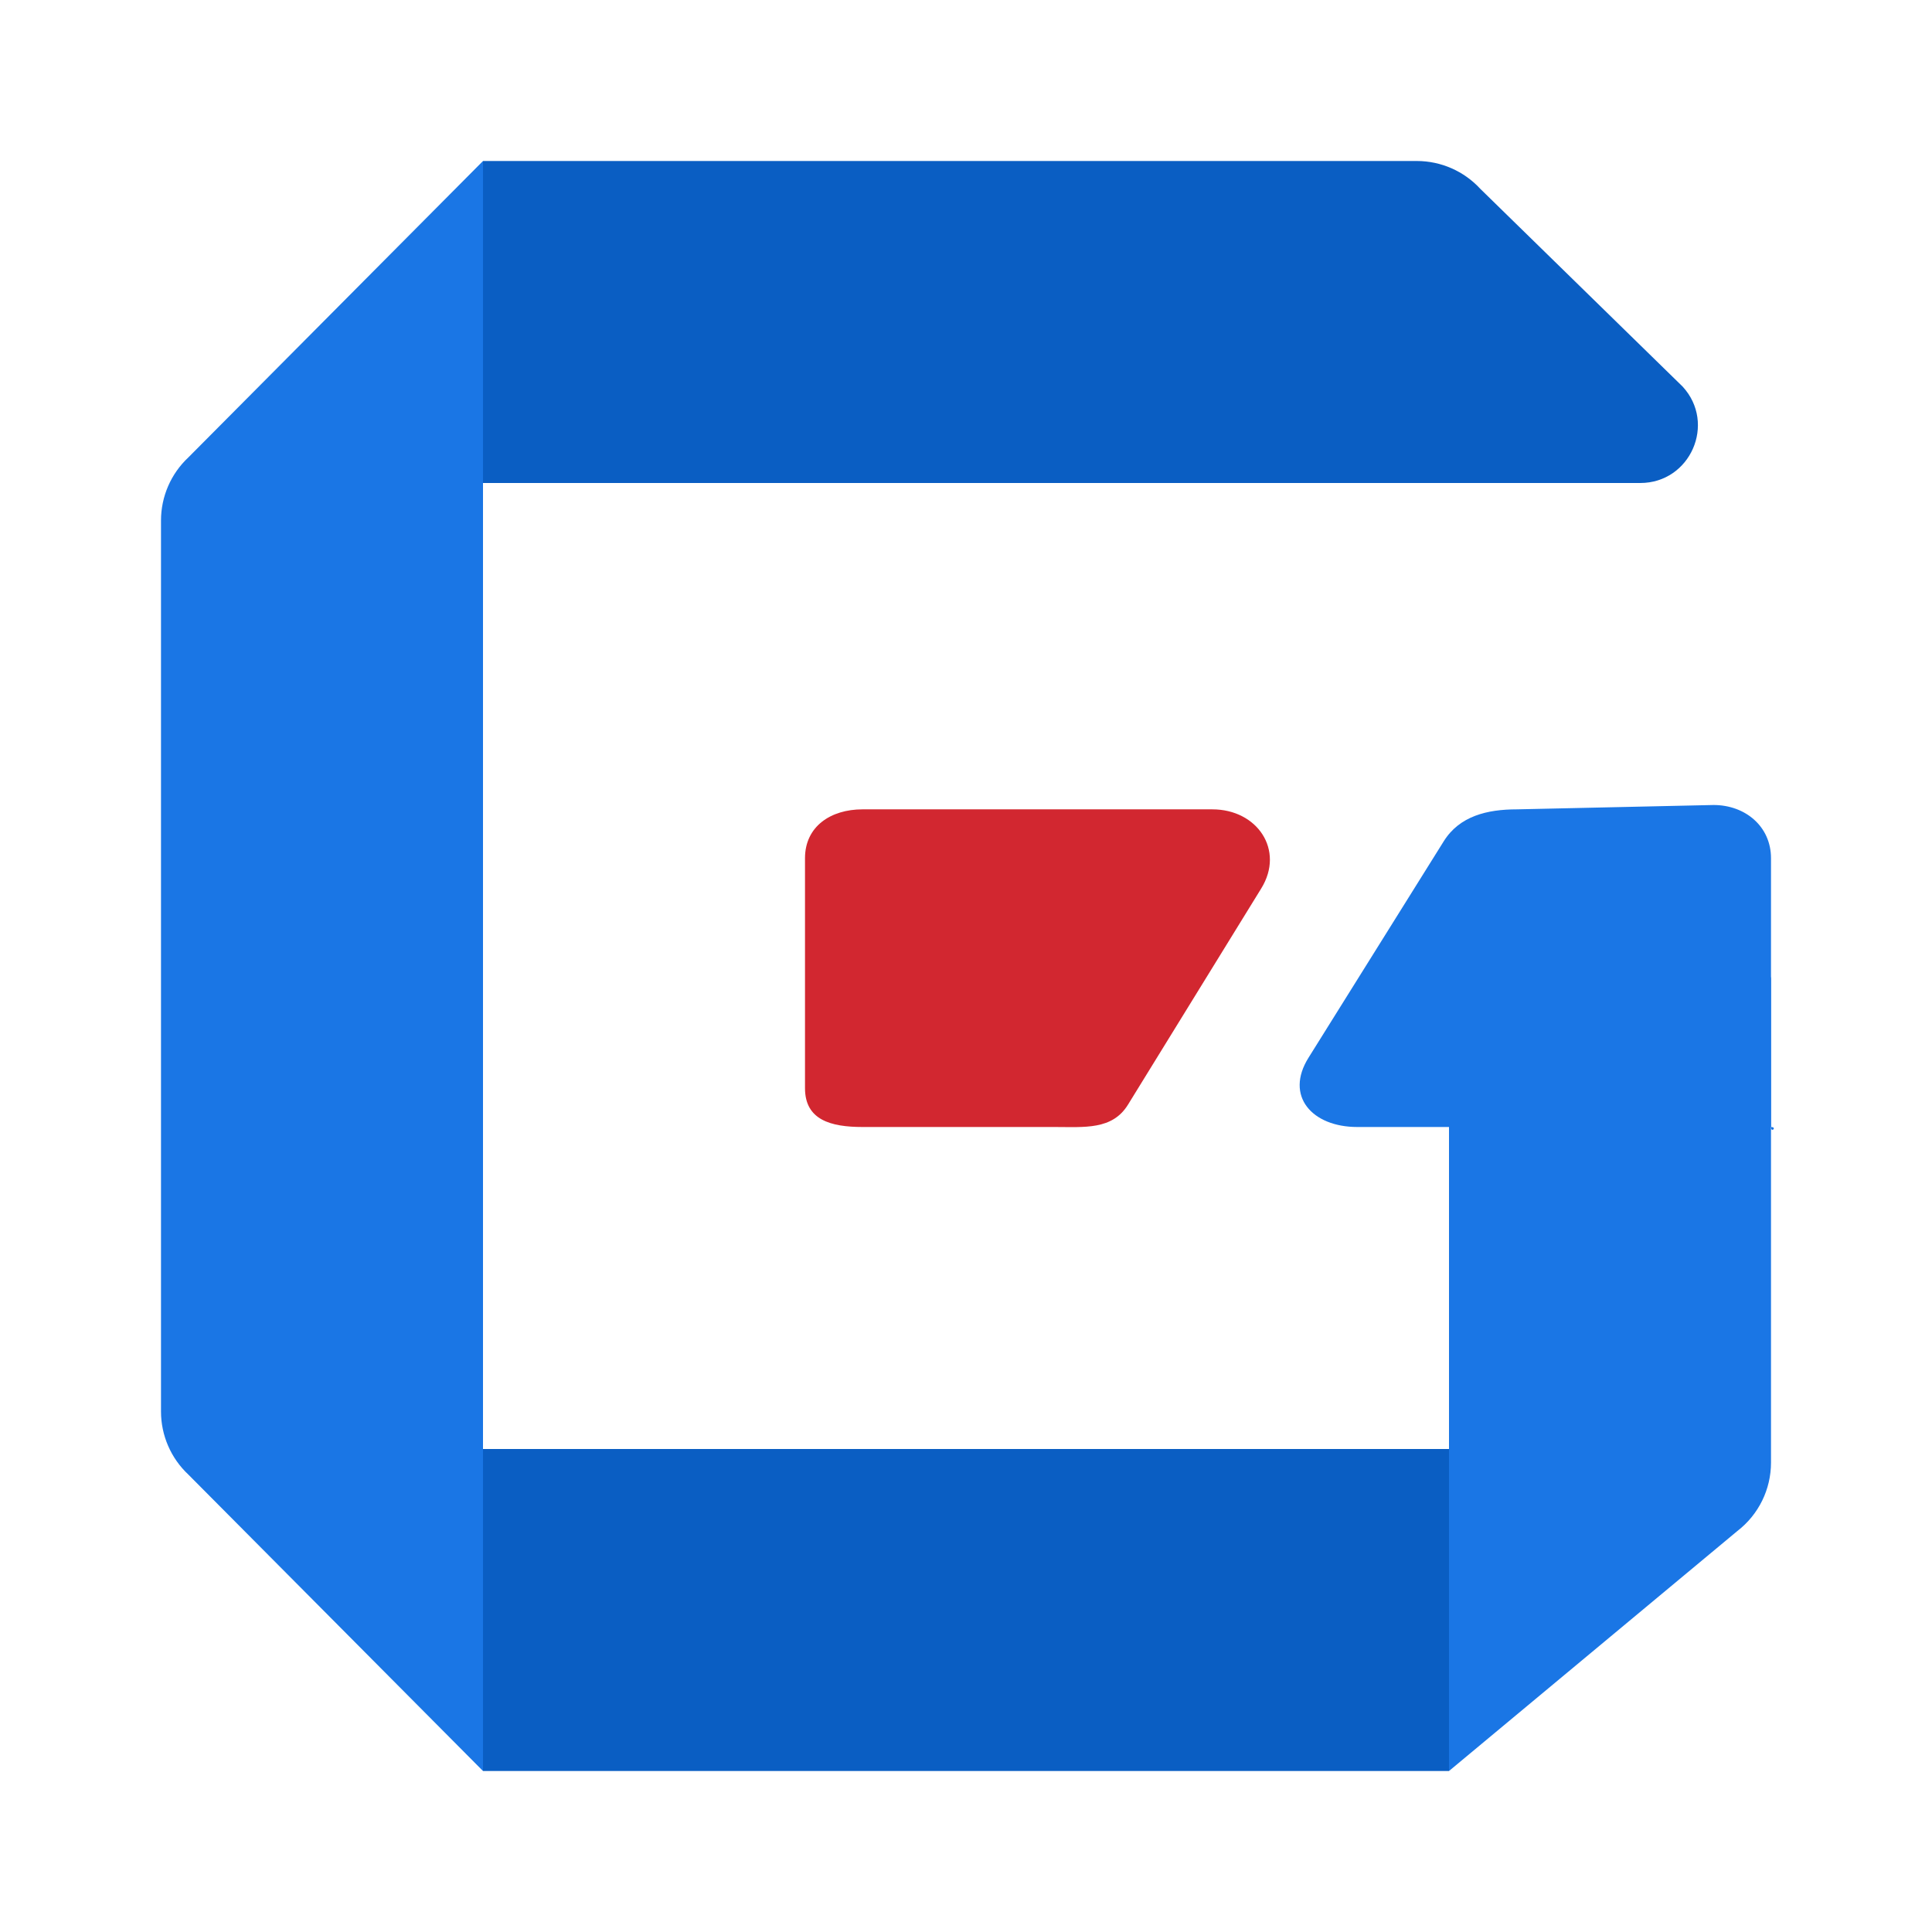 <svg width="24" height="24" viewBox="0 0 24 24" fill="none" xmlns="http://www.w3.org/2000/svg">
<path d="M6 6V2L17.6 2C17.901 2 18.187 2.126 18.39 2.347L20.903 4.803C21.323 5.261 20.998 6 20.376 6H6Z" fill="#0A5EC3"/>
<path d="M6 18V22H18V18H6Z" fill="#0A5EC3"/>
<path d="M18 12C17.961 12 18 11.961 18 12L21.929 12.089C21.968 12.089 22 12.121 22 12.161V18.169C22 18.502 21.846 18.815 21.583 19.018L18 22V12Z" fill="#1A76E5"/>
<path d="M2 17.534L2 6.466C2 6.169 2.123 5.885 2.34 5.682L6 2V22L2.34 18.318C2.123 18.115 2 17.831 2 17.534Z" fill="#1A76E5"/>
<path d="M10.714 10.054C10.32 10.054 10 10.266 10 10.661V13.518C10 13.912 10.32 14 10.714 14H13.1C13.472 14 13.817 14.039 14.012 13.723L15.668 11.036C15.961 10.56 15.619 10.054 15.06 10.054L10.714 10.054Z" fill="#D22730"/>
<path d="M22 14C22.079 14 22 14.079 22 14V10.661C22 10.266 21.68 10 21.286 10L18.844 10.054C18.474 10.054 18.131 10.137 17.935 10.45L16.255 13.139C15.957 13.615 16.299 14 16.86 14H22Z" fill="#1A76E5"/>
</svg>
